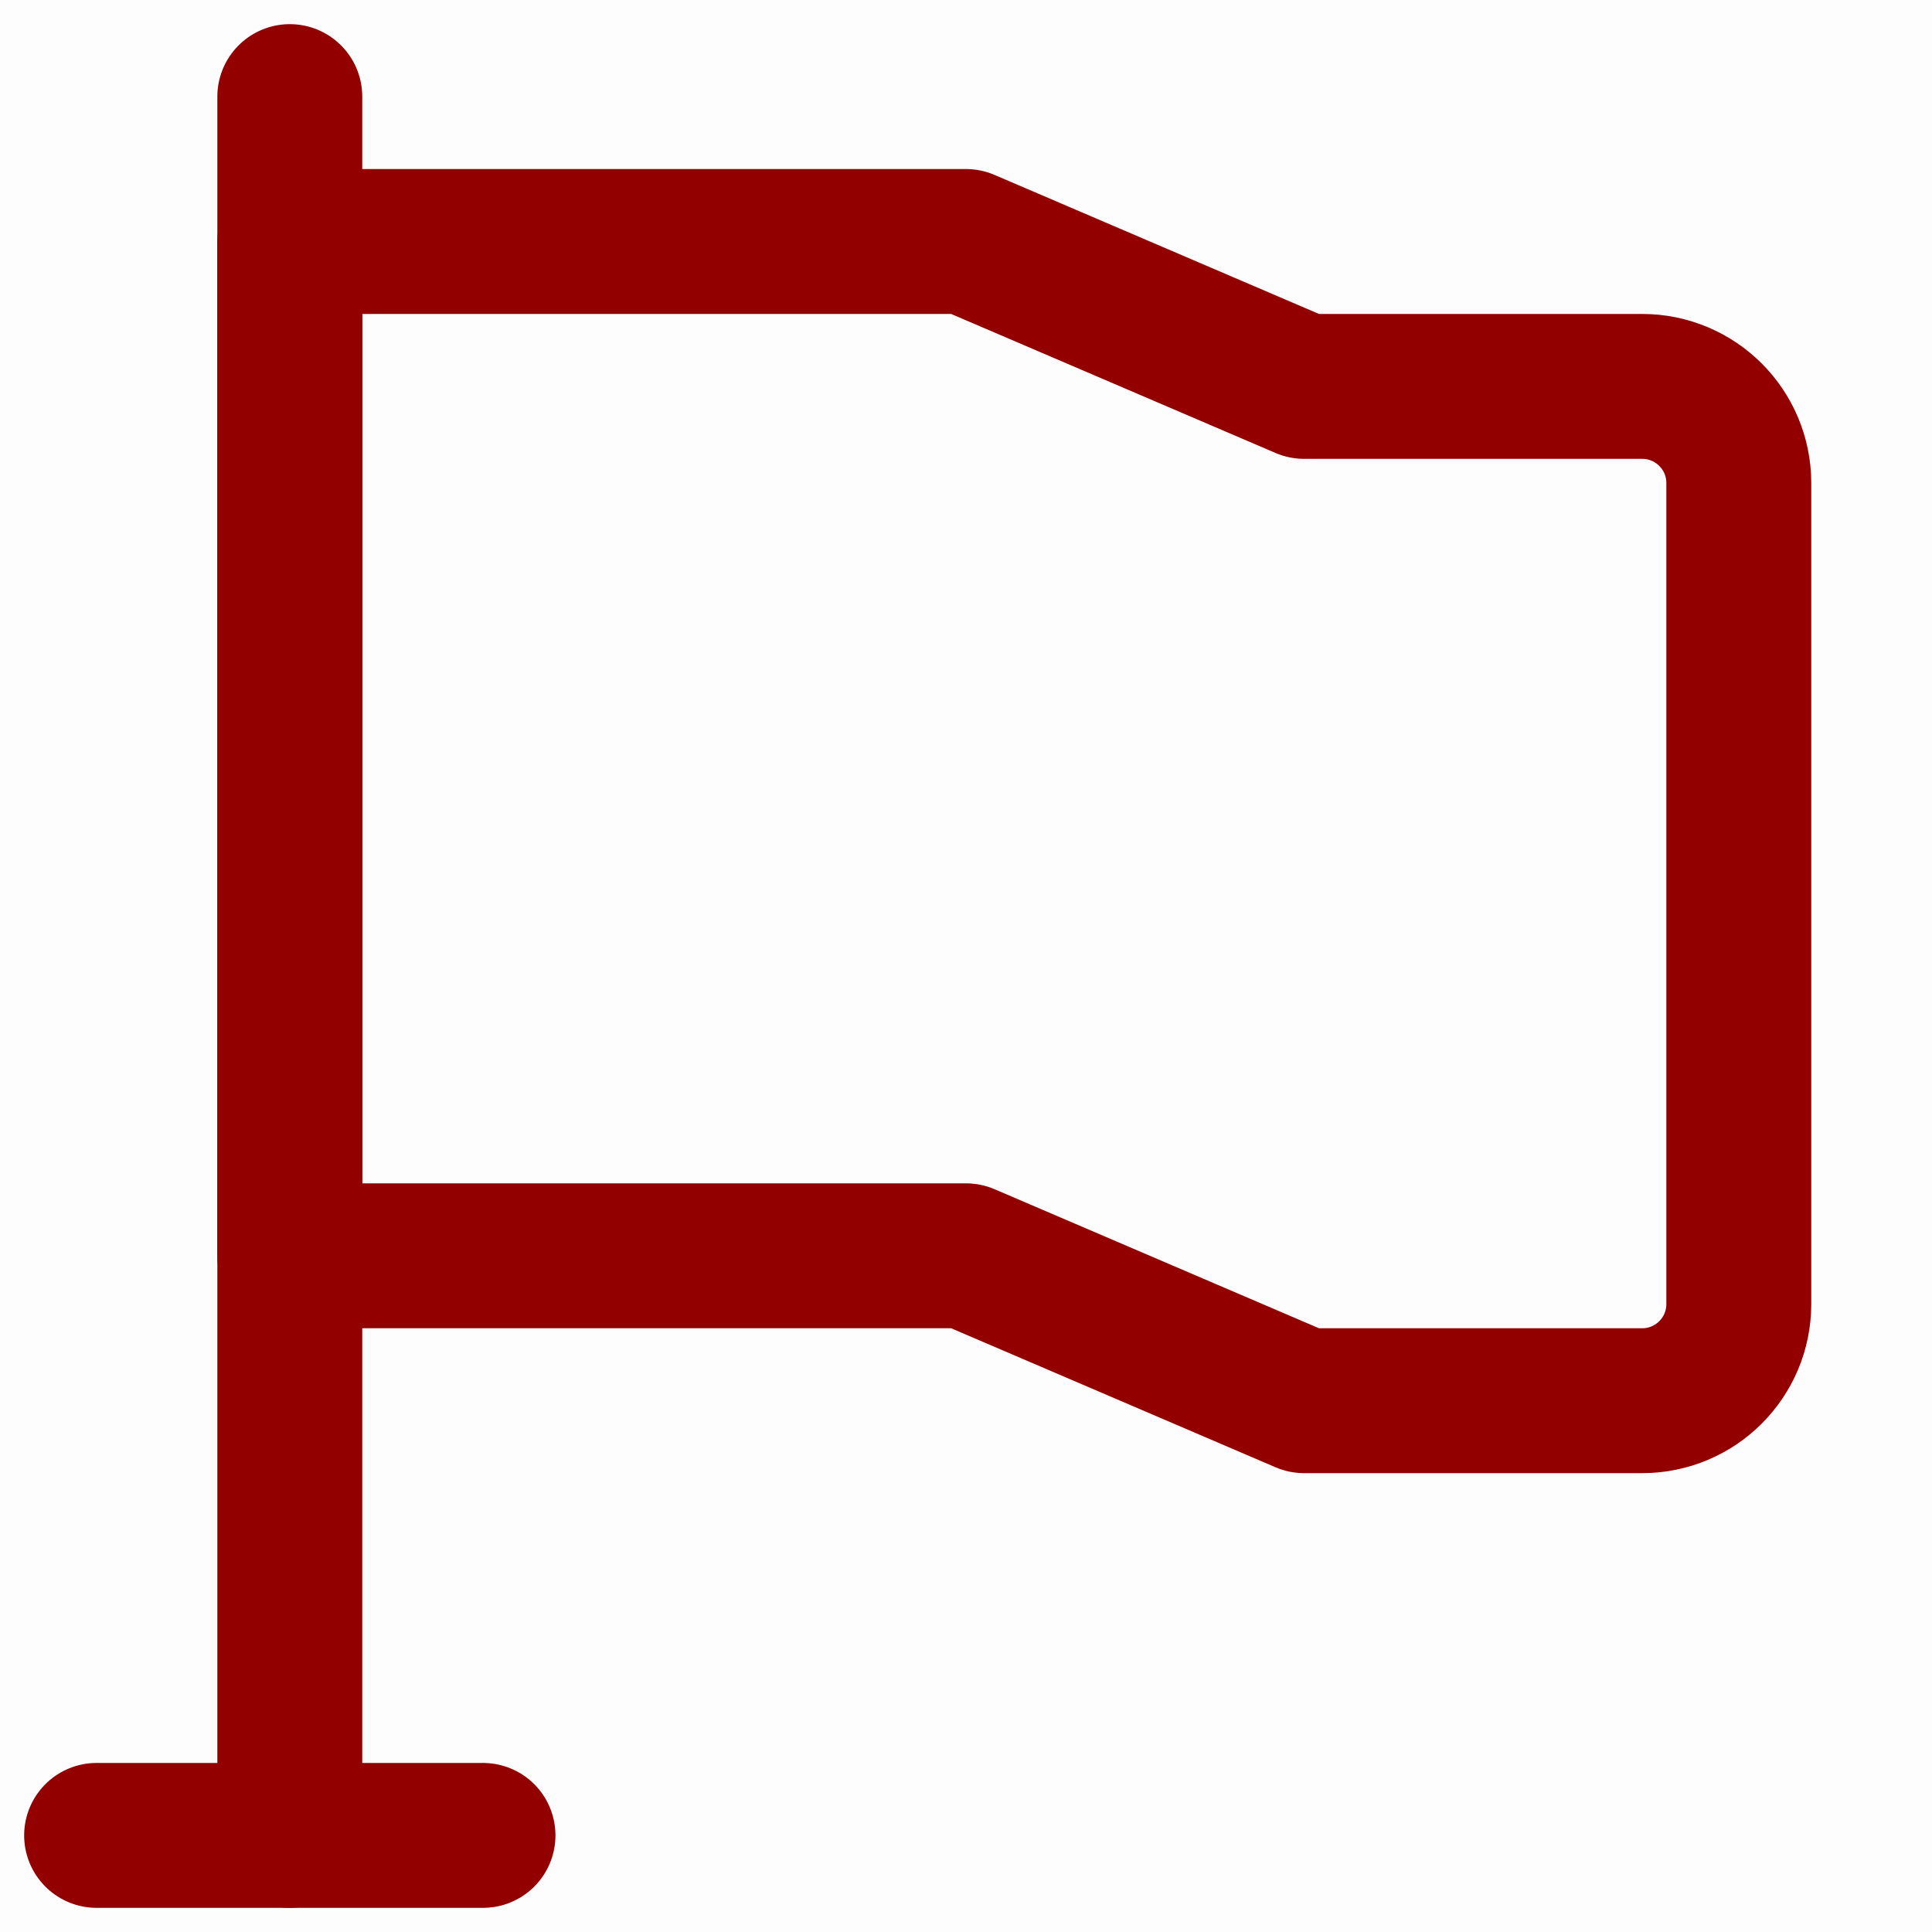 <?xml version="1.0" encoding="UTF-8"?>
<svg width="20px" height="20px" viewBox="0 0 20 20" version="1.1" xmlns="http://www.w3.org/2000/svg" xmlns:xlink="http://www.w3.org/1999/xlink">
    <title>编组 18</title>
    <g id="页面-1" stroke="none" stroke-width="1" fill="none" fill-rule="evenodd">
        <g id="5-----" transform="translate(-260, -1112)">
            <g id="编组-15" transform="translate(260, 1108)">
                <g id="编组-18" transform="translate(0, 4)">
                    <rect id="矩形" fill-opacity="0.01" fill="#050505" x="0" y="0" width="20" height="20"></rect>
                    <g id="编组" transform="translate(1, 1)" stroke="#930000" stroke-linejoin="round" stroke-width="1.5">
                        <line x1="2" y1="0" x2="2" y2="18" id="路径" stroke-linecap="round"></line>
                        <path d="M2,1.5 L9,1.5 L12.5,3 L16,3 C16.552,3 17,3.448 17,4 L17,12.5 C17,13.052 16.552,13.5 16,13.5 L12.5,13.5 L9,12 L2,12 L2,1.5 Z" id="路径"></path>
                        <line x1="0" y1="18" x2="4" y2="18" id="路径" stroke-linecap="round"></line>
                    </g>
                </g>
            </g>
        </g>
    </g>
</svg>